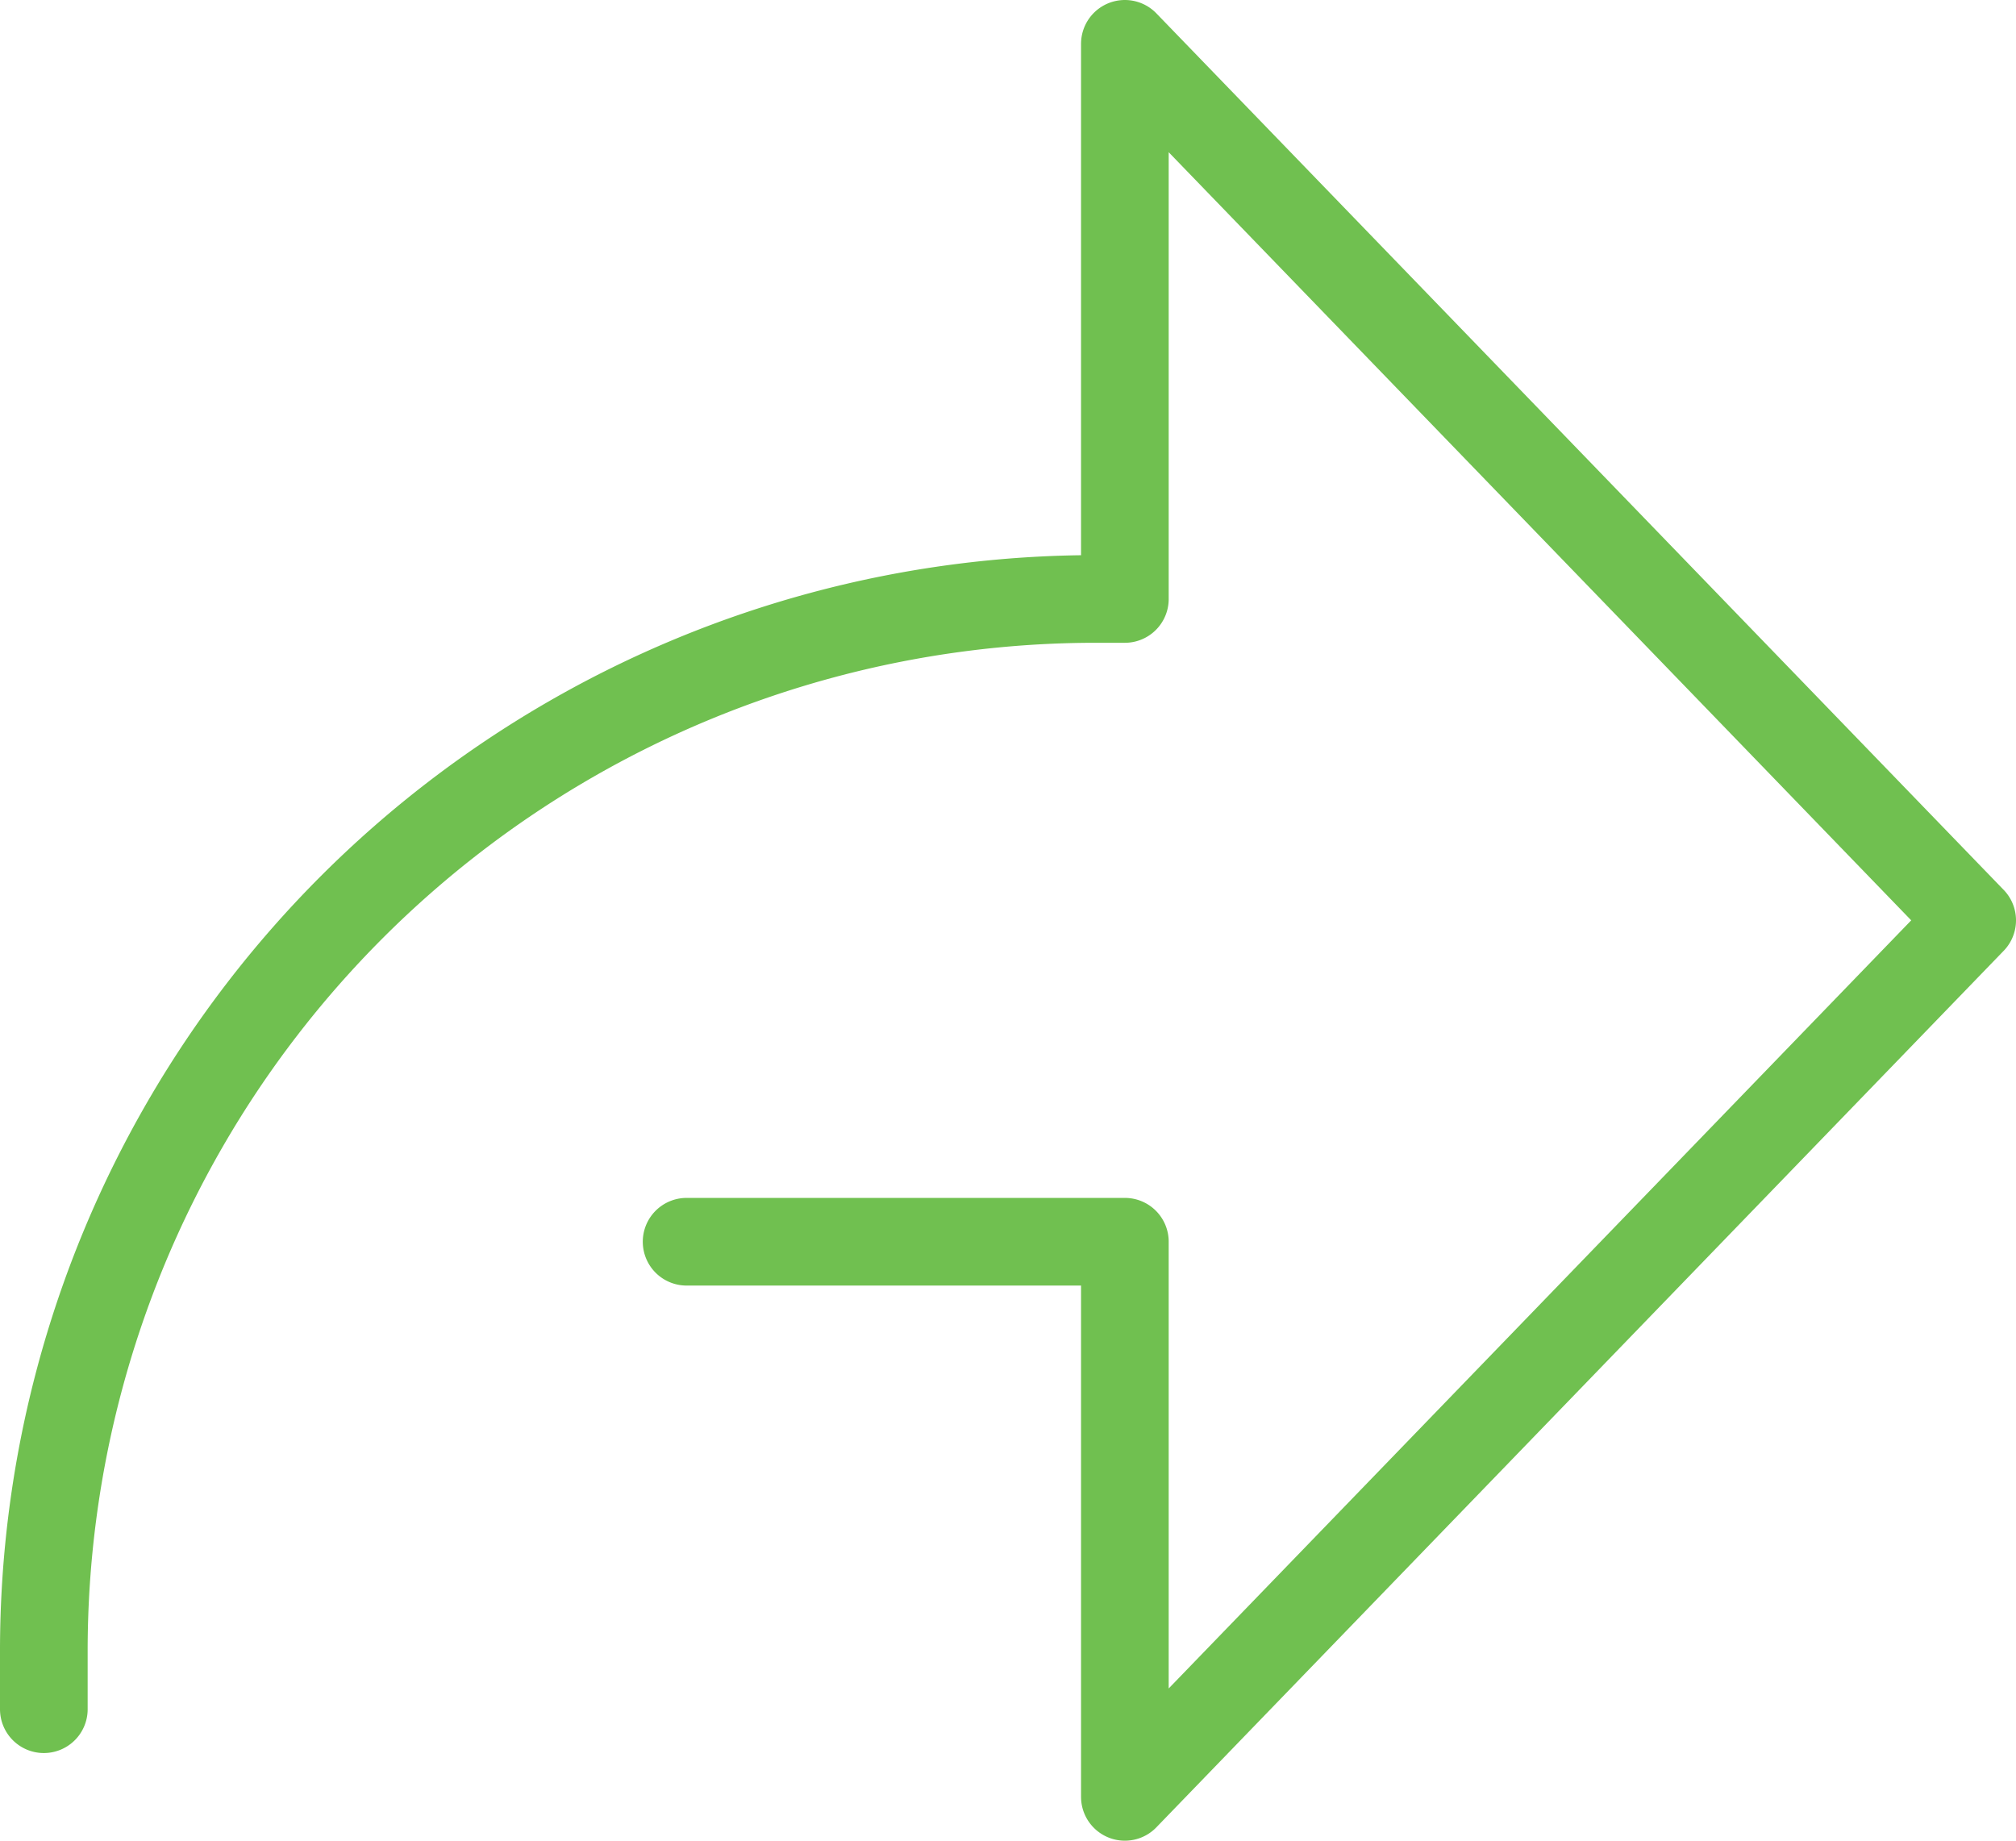 <svg xmlns="http://www.w3.org/2000/svg" viewBox="0 0 69 63"><defs><style>.cls-1{fill:none;stroke:#70c050;stroke-linecap:round;stroke-linejoin:round;stroke-width:3px;}</style></defs><g id="Ebene_2" data-name="Ebene 2"><g id="Ebene_1-2" data-name="Ebene 1"><path class="cls-1" d="M1.5,58.5v-2a36,36,0,0,1,36-36h1V1.5l29,30-29,30v-19h-15"/></g></g></svg>